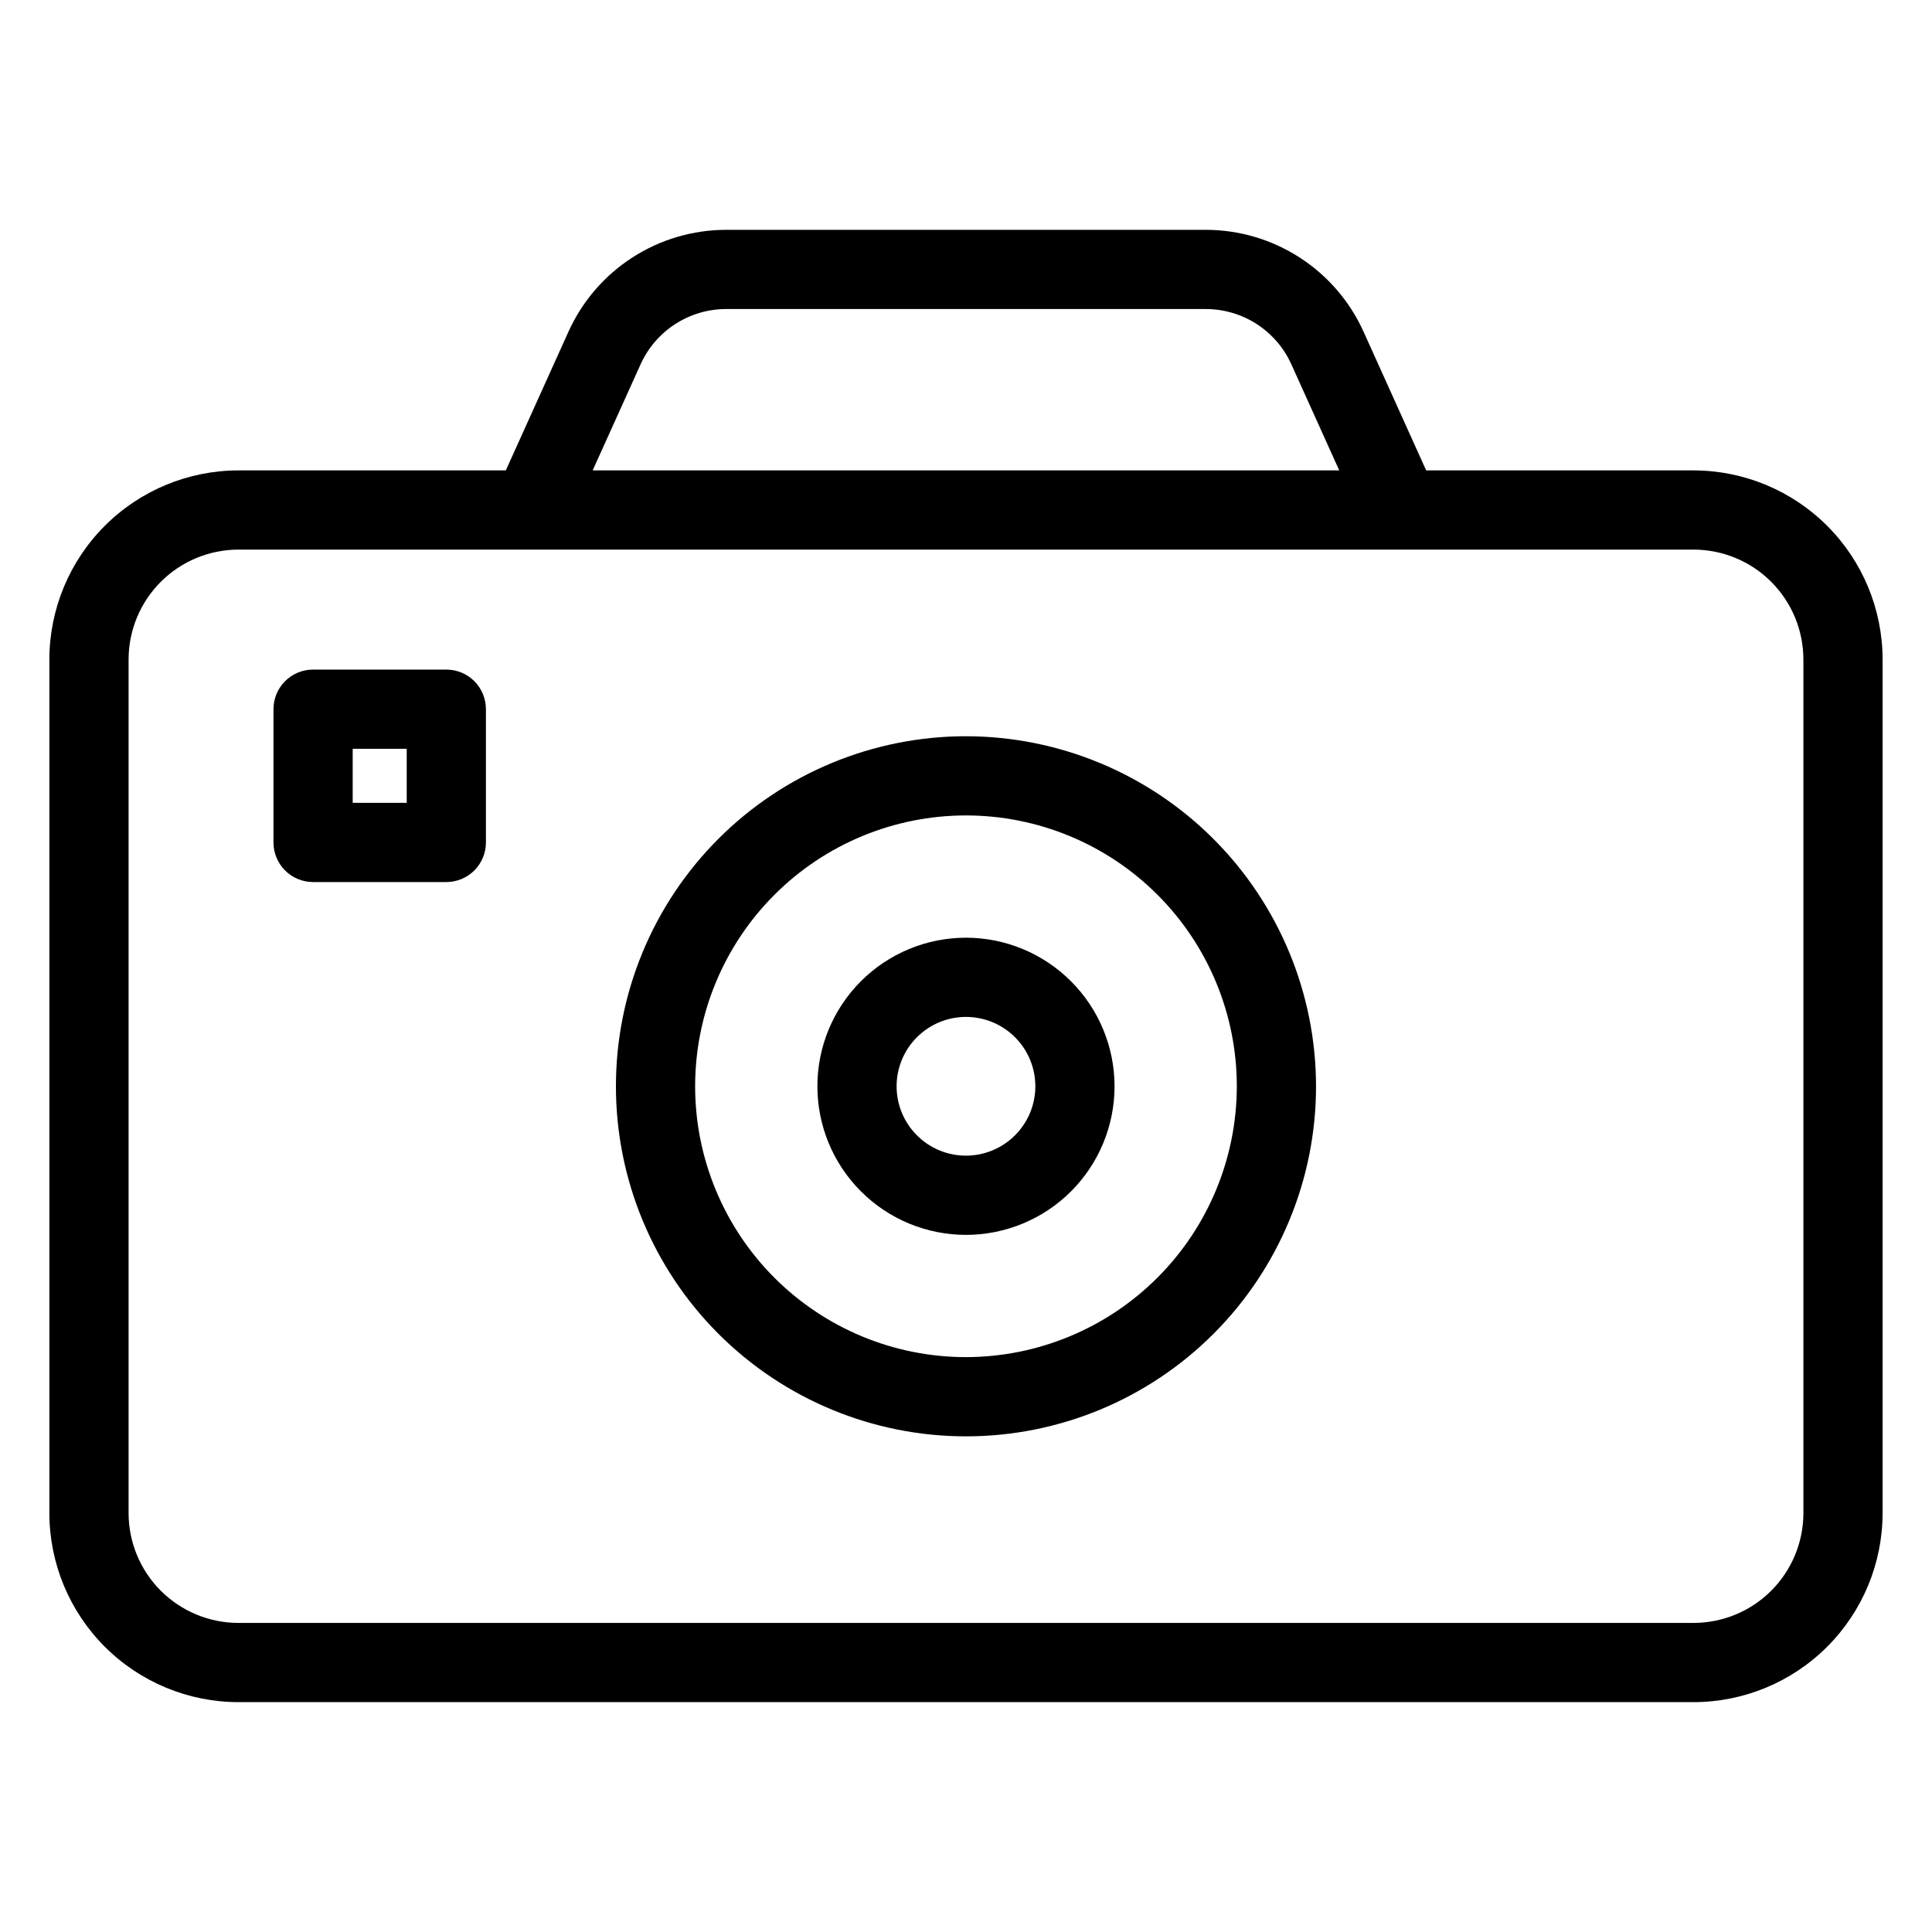 <?xml version="1.0" encoding="UTF-8"?>
<!-- Uploaded to: ICON Repo, www.svgrepo.com, Generator: ICON Repo Mixer Tools -->
<svg fill="#000000" width="800px" height="800px" version="1.1" viewBox="144 144 512 512" xmlns="http://www.w3.org/2000/svg">
 <g>
  <path d="m592.82 268.66h-70.871l-16.609-36.797c-3.641-8.031-9.516-14.84-16.922-19.621s-16.031-7.328-24.848-7.336h-127.14c-8.82 0.008-17.445 2.555-24.855 7.34-7.406 4.781-13.277 11.594-16.914 19.629l-16.613 36.785h-70.871c-13.281 0.016-26.016 5.297-35.406 14.688-9.391 9.391-14.672 22.125-14.688 35.406v226.25c0.016 13.281 5.301 26.012 14.691 35.402 9.391 9.387 22.121 14.668 35.402 14.68h385.64c13.281-0.012 26.012-5.293 35.402-14.68 9.391-9.391 14.676-22.121 14.691-35.402v-226.25c-0.016-13.281-5.297-26.016-14.688-35.406-9.391-9.391-22.125-14.672-35.406-14.688zm-279.04-28.148v0.004c1.973-4.356 5.156-8.047 9.172-10.641 4.016-2.59 8.691-3.973 13.469-3.977h127.14c4.777 0.004 9.453 1.383 13.469 3.973 4.012 2.59 7.199 6.281 9.172 10.633l12.711 28.156h-197.85zm308.14 304.49c-0.012 7.715-3.082 15.109-8.535 20.562-5.457 5.453-12.852 8.52-20.566 8.527h-385.64c-7.715-0.008-15.109-3.074-20.566-8.527-5.453-5.453-8.523-12.848-8.535-20.562v-226.25c0.012-7.715 3.082-15.113 8.535-20.566 5.457-5.457 12.852-8.523 20.566-8.535h385.64c7.715 0.012 15.113 3.078 20.566 8.535 5.457 5.453 8.523 12.852 8.535 20.566z"/>
  <path d="m400 339.11c-24.605 0-48.203 9.773-65.602 27.168-17.398 17.398-27.172 40.992-27.172 65.598 0 24.605 9.773 48.203 27.172 65.598 17.395 17.398 40.992 27.172 65.598 27.172 24.602 0 48.199-9.773 65.598-27.172 17.395-17.398 27.168-40.996 27.168-65.602-0.027-24.594-9.812-48.172-27.203-65.562-17.387-17.387-40.965-27.172-65.559-27.199zm0 164.54c-19.039 0.004-37.293-7.559-50.758-21.02-13.461-13.457-21.023-31.715-21.023-50.75-0.004-19.035 7.559-37.293 21.02-50.754 13.457-13.461 31.715-21.027 50.75-21.027 19.035 0 37.293 7.559 50.754 21.02 13.461 13.461 21.027 31.715 21.027 50.75-0.02 19.031-7.59 37.273-21.043 50.73-13.457 13.457-31.699 21.027-50.727 21.051z"/>
  <path d="m400 392.5c-10.445 0-20.461 4.148-27.848 11.531-7.383 7.387-11.535 17.402-11.535 27.844 0 10.445 4.148 20.461 11.535 27.844 7.383 7.387 17.398 11.535 27.844 11.535 10.441 0 20.457-4.152 27.844-11.535 7.383-7.387 11.531-17.402 11.527-27.848-0.008-10.438-4.16-20.445-11.543-27.824-7.379-7.383-17.387-11.535-27.824-11.547zm0 57.758v0.004c-4.879 0-9.555-1.934-13-5.383-3.449-3.445-5.387-8.121-5.391-12.996 0-4.875 1.934-9.551 5.383-13 3.445-3.449 8.121-5.387 12.996-5.391 4.875 0 9.551 1.938 13 5.383 3.449 3.445 5.387 8.121 5.391 12.996-0.004 4.875-1.941 9.547-5.387 12.996-3.445 3.445-8.121 5.387-12.992 5.394z"/>
  <path d="m262.28 321.45h-35.309c-2.785-0.004-5.457 1.102-7.426 3.07s-3.074 4.641-3.07 7.426v35.312c-0.004 2.781 1.102 5.453 3.07 7.422s4.641 3.074 7.426 3.074h35.312-0.004c2.785 0 5.457-1.105 7.426-3.074s3.074-4.641 3.07-7.422v-35.312c0.004-2.785-1.102-5.457-3.07-7.426s-4.641-3.074-7.426-3.07zm-10.496 35.312h-14.316v-14.32h14.316z"/>
 </g>
</svg>
